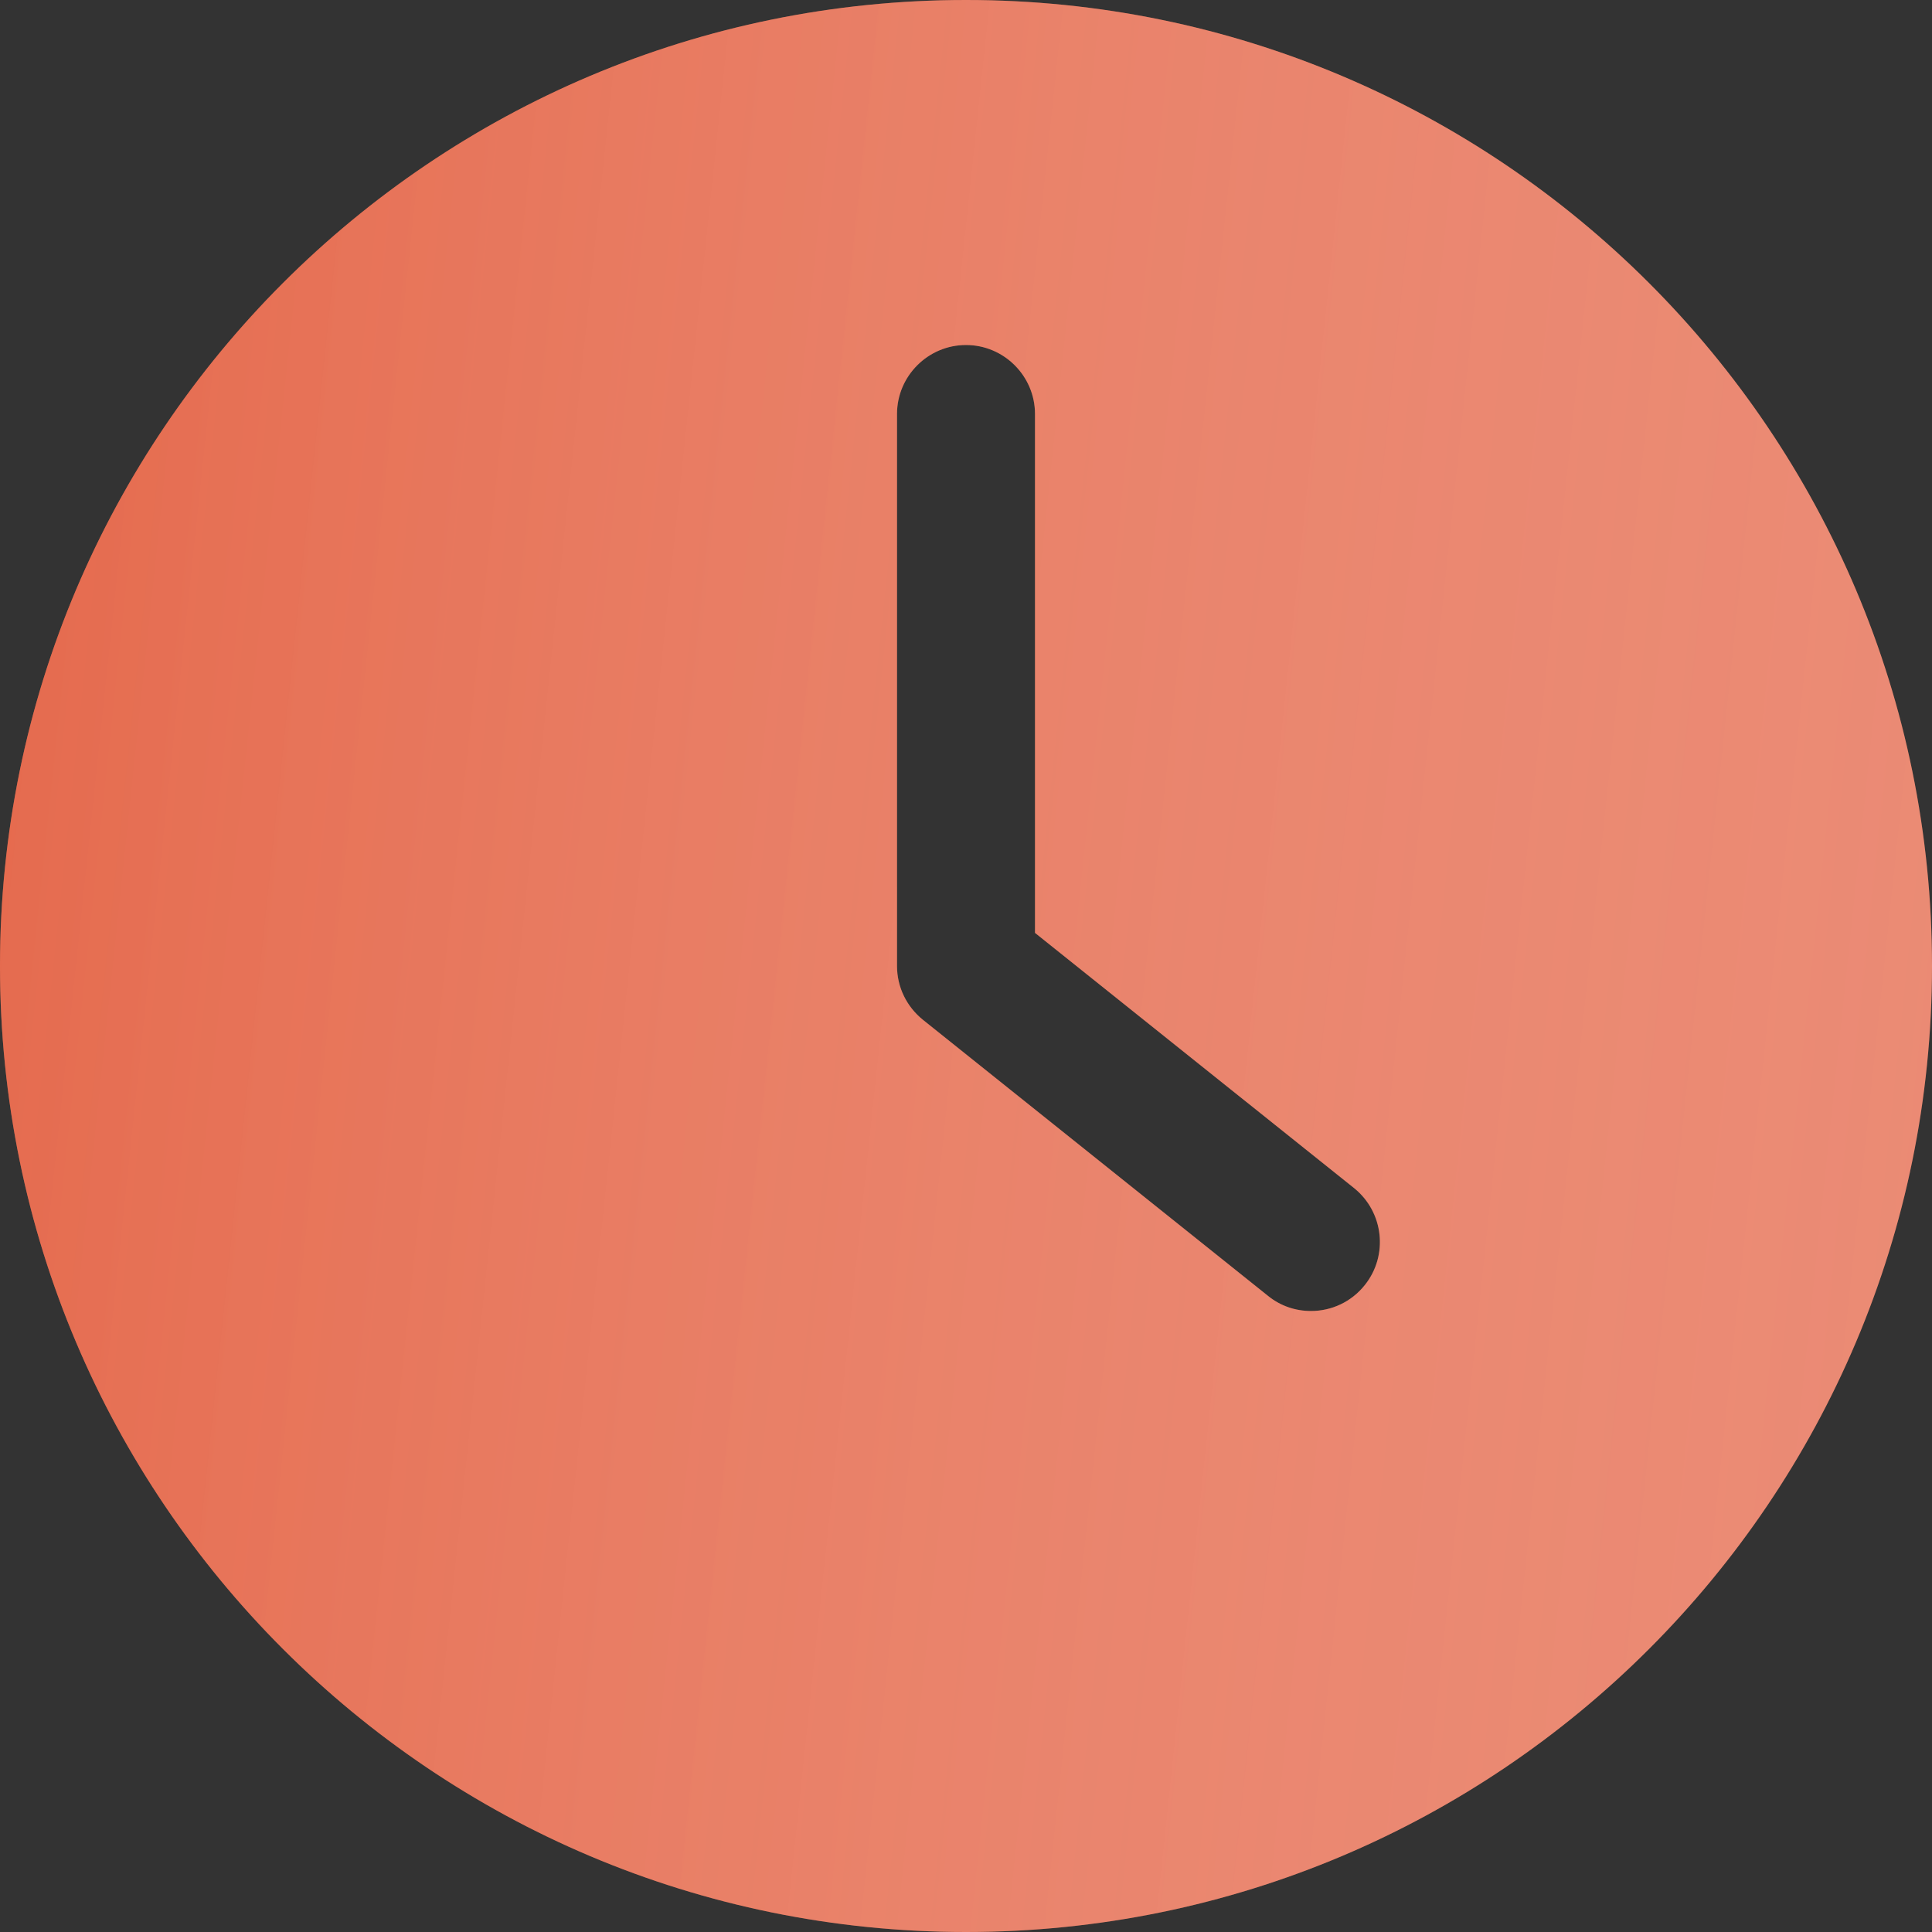 <svg width="14" height="14" viewBox="0 0 14 14" fill="none" xmlns="http://www.w3.org/2000/svg">
<rect x="0" y="0" width="14" height="14" fill="#333333" stroke="none"/>
<path d="M7 14C10.865 14 14 10.865 14 7C14 3.135 10.865 0 7 0C3.135 0 0 3.135 0 7C0 10.865 3.135 14 7 14ZM6.5 3C6.5 2.725 6.725 2.5 7 2.5C7.275 2.5 7.5 2.725 7.5 3V6.76L9.813 8.61C10.027 8.783 10.062 9.097 9.89 9.312C9.792 9.435 9.648 9.5 9.5 9.5C9.39 9.5 9.28 9.465 9.188 9.39L6.688 7.39C6.57 7.295 6.5 7.153 6.5 7V3H6.5Z" fill="#E5694C"/>
<path d="M7 14C10.865 14 14 10.865 14 7C14 3.135 10.865 0 7 0C3.135 0 0 3.135 0 7C0 10.865 3.135 14 7 14ZM6.5 3C6.5 2.725 6.725 2.5 7 2.5C7.275 2.5 7.5 2.725 7.5 3V6.76L9.813 8.61C10.027 8.783 10.062 9.097 9.89 9.312C9.792 9.435 9.648 9.5 9.5 9.5C9.39 9.5 9.28 9.465 9.188 9.39L6.688 7.39C6.57 7.295 6.5 7.153 6.5 7V3H6.5Z" fill="url(#paint0_linear_146_79)" fill-opacity="0.45"/>
<defs>
<linearGradient id="paint0_linear_146_79" x1="0.165" y1="-0.116" x2="15.339" y2="1.488" gradientUnits="userSpaceOnUse">
<stop stop-color="#E5694C"/>
<stop offset="1" stop-color="white" stop-opacity="0.5"/>
</linearGradient>
</defs>
</svg>
